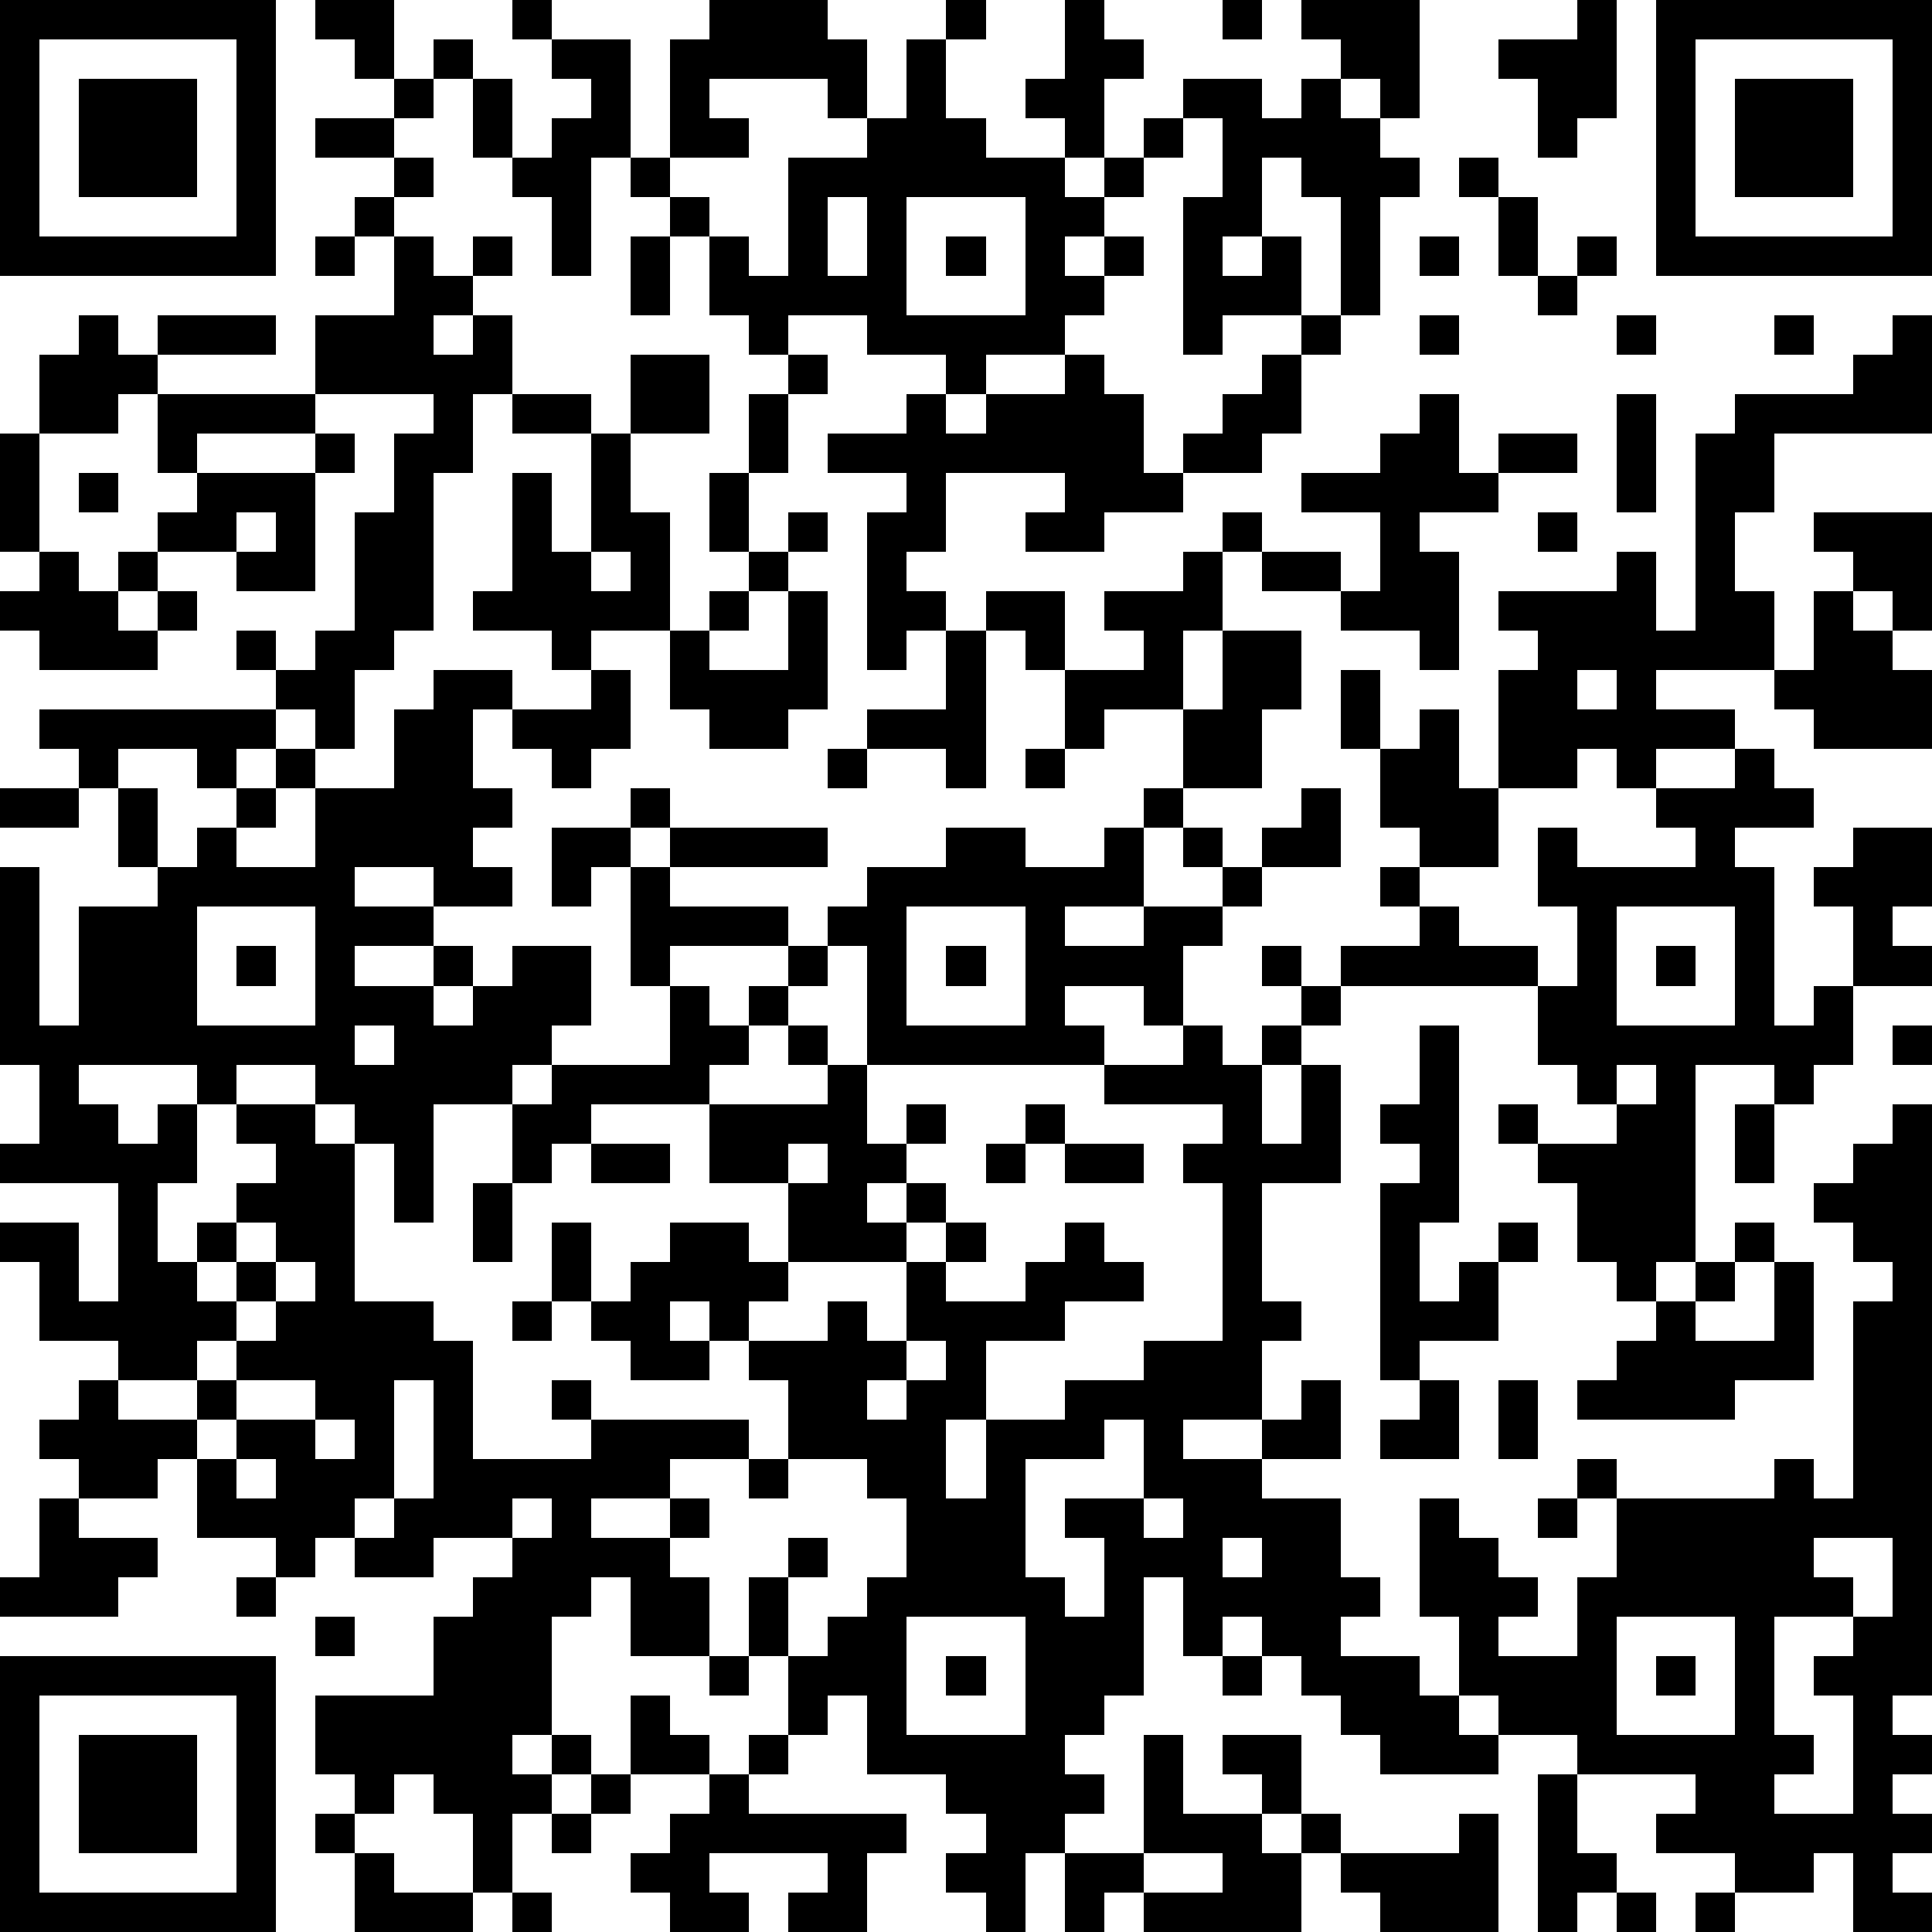 <?xml version="1.0" standalone="yes"?><svg version="1.1" xmlns="http://www.w3.org/2000/svg" xmlns:xlink="http://www.w3.org/1999/xlink" xmlns:ev="http://www.w3.org/2001/xml-events" width="196" height="196" shape-rendering="crispEdges"><path d="M0 0h7v7h-7zM8 0h2v2h-1v-1h-1zM13 0h1v1h-1zM18 0h3v1h1v2h-1v-1h-3v1h1v1h-2v-3h1zM24 0h1v1h-1zM27 0h1v1h1v1h-1v2h-1v-1h-1v-1h1zM31 0h1v1h-1zM33 0h3v3h-1v-1h-1v-1h-1zM40 0h1v3h-1v1h-1v-2h-1v-1h2zM42 0h7v7h-7zM1 1v5h5v-5zM11 1h1v1h-1zM14 1h2v3h-1v3h-1v-2h-1v-1h-1v-2h1v2h1v-1h1v-1h-1zM23 1h1v2h1v1h2v1h1v-1h1v-1h1v-1h2v1h1v-1h1v1h1v1h1v1h-1v3h-1v-3h-1v-1h-1v2h-1v1h1v-1h1v2h-2v1h-1v-4h1v-2h-1v1h-1v1h-1v1h-1v1h1v-1h1v1h-1v1h-1v1h-2v1h-1v-1h-2v-1h-2v1h-1v-1h-1v-2h-1v-1h-1v-1h1v1h1v1h1v1h1v-3h2v-1h1zM43 1v5h5v-5zM2 2h3v3h-3zM10 2h1v1h-1zM44 2h3v3h-3zM8 3h2v1h-2zM10 4h1v1h-1zM37 4h1v1h-1zM9 5h1v1h-1zM21 5v2h1v-2zM23 5v3h3v-3zM38 5h1v2h-1zM8 6h1v1h-1zM10 6h1v1h1v-1h1v1h-1v1h-1v1h1v-1h1v2h-1v2h-1v4h-1v1h-1v2h-1v-1h-1v-1h-1v-1h1v1h1v-1h1v-3h1v-2h1v-1h-3v-2h2zM16 6h1v2h-1zM24 6h1v1h-1zM36 6h1v1h-1zM40 6h1v1h-1zM39 7h1v1h-1zM2 8h1v1h1v-1h3v1h-3v1h-1v1h-2v-2h1zM33 8h1v1h-1zM36 8h1v1h-1zM41 8h1v1h-1zM45 8h1v1h-1zM48 8h1v3h-4v2h-1v2h1v2h-3v1h2v1h-2v1h-1v-1h-1v1h-2v-3h1v-1h-1v-1h3v-1h1v2h1v-5h1v-1h3v-1h1zM16 9h2v2h-2zM20 9h1v1h-1zM27 9h1v1h1v2h1v-1h1v-1h1v-1h1v2h-1v1h-2v1h-2v1h-2v-1h1v-1h-3v2h-1v1h1v1h-1v1h-1v-4h1v-1h-2v-1h2v-1h1v1h1v-1h2zM4 10h4v1h-3v1h-1zM13 10h2v1h-2zM19 10h1v2h-1zM36 10h1v2h1v-1h2v1h-2v1h-2v1h1v3h-1v-1h-2v-1h-2v-1h-1v-1h1v1h2v1h1v-2h-2v-1h2v-1h1zM41 10h1v3h-1zM0 11h1v3h-1zM8 11h1v1h-1zM15 11h1v2h1v3h-2v1h-1v-1h-2v-1h1v-3h1v2h1zM2 12h1v1h-1zM5 12h3v3h-2v-1h-2v-1h1zM18 12h1v2h-1zM6 13v1h1v-1zM20 13h1v1h-1zM39 13h1v1h-1zM46 13h3v3h-1v-1h-1v-1h-1zM1 14h1v1h1v-1h1v1h-1v1h1v-1h1v1h-1v1h-3v-1h-1v-1h1zM15 14v1h1v-1zM19 14h1v1h-1zM30 14h1v2h-1v2h-2v1h-1v-2h-1v-1h-1v-1h2v2h2v-1h-1v-1h2zM18 15h1v1h-1zM20 15h1v3h-1v1h-2v-1h-1v-2h1v1h2zM46 15h1v1h1v1h1v2h-3v-1h-1v-1h1zM24 16h1v4h-1v-1h-2v-1h2zM31 16h2v2h-1v2h-2v-2h1zM11 17h2v1h-1v2h1v1h-1v1h1v1h-2v-1h-2v1h2v1h-2v1h2v-1h1v1h-1v1h1v-1h1v-1h2v2h-1v1h-1v1h-2v3h-1v-2h-1v-1h-1v-1h-2v1h-1v-1h-3v1h1v1h1v-1h1v2h-1v2h1v-1h1v-1h1v-1h-1v-1h2v1h1v4h2v1h1v3h3v-1h-1v-1h1v1h4v1h-2v1h-2v1h2v-1h1v1h-1v1h1v2h-2v-2h-1v1h-1v3h-1v1h1v-1h1v1h-1v1h-1v2h-1v-2h-1v-1h-1v1h-1v-1h-1v-2h3v-2h1v-1h1v-1h-2v1h-2v-1h-1v1h-1v-1h-2v-2h-1v1h-2v-1h-1v-1h1v-1h1v-1h-2v-2h-1v-1h2v2h1v-3h-3v-1h1v-2h-1v-5h1v4h1v-3h2v-1h-1v-2h-1v-1h-1v-1h6v1h-1v1h-1v-1h-2v1h1v2h1v-1h1v-1h1v-1h1v1h-1v1h-1v1h2v-2h2v-2h1zM15 17h1v2h-1v1h-1v-1h-1v-1h2zM34 17h1v2h-1zM40 17v1h1v-1zM36 18h1v2h1v2h-2v-1h-1v-2h1zM21 19h1v1h-1zM26 19h1v1h-1zM44 19h1v1h1v1h-2v1h1v4h1v-1h1v-2h-1v-1h1v-1h2v2h-1v1h1v1h-2v2h-1v1h-1v-1h-2v5h-1v1h-1v-1h-1v-2h-1v-1h-1v-1h1v1h2v-1h-1v-1h-1v-2h-5v-1h2v-1h-1v-1h1v1h1v1h2v1h1v-2h-1v-2h1v1h3v-1h-1v-1h2zM0 20h2v1h-2zM16 20h1v1h-1zM29 20h1v1h-1zM33 20h1v2h-2v-1h1zM14 21h2v1h-1v1h-1zM17 21h4v1h-4zM24 21h2v1h2v-1h1v2h-2v1h2v-1h2v-1h-1v-1h1v1h1v1h-1v1h-1v2h-1v-1h-2v1h1v1h-6v-3h-1v-1h1v-1h2zM16 22h1v1h3v1h-3v1h-1zM5 23v3h3v-3zM23 23v3h3v-3zM41 23v3h3v-3zM6 24h1v1h-1zM20 24h1v1h-1zM24 24h1v1h-1zM32 24h1v1h-1zM42 24h1v1h-1zM17 25h1v1h1v-1h1v1h-1v1h-1v1h-3v1h-1v1h-1v-2h1v-1h3zM33 25h1v1h-1zM9 26v1h1v-1zM20 26h1v1h-1zM30 26h1v1h1v-1h1v1h-1v2h1v-2h1v3h-2v3h1v1h-1v2h-2v1h2v-1h1v-1h1v2h-2v1h2v2h1v1h-1v1h2v1h1v-2h-1v-3h1v1h1v1h1v1h-1v1h2v-2h1v-2h-1v-1h1v1h4v-1h1v1h1v-5h1v-1h-1v-1h-1v-1h1v-1h1v-1h1v15h-1v1h1v1h-1v1h1v1h-1v1h1v1h-2v-2h-1v1h-2v-1h-2v-1h1v-1h-3v-1h-2v-1h-1v1h1v1h-3v-1h-1v-1h-1v-1h-1v-1h-1v1h-1v-2h-1v3h-1v1h-1v1h1v1h-1v1h-1v2h-1v-1h-1v-1h1v-1h-1v-1h-2v-2h-1v1h-1v-2h-1v-2h1v-1h1v1h-1v2h1v-1h1v-1h1v-2h-1v-1h-2v-2h-1v-1h-1v-1h-1v1h1v1h-2v-1h-1v-1h-1v-2h1v2h1v-1h1v-1h2v1h1v-2h-2v-2h3v-1h1v2h1v-1h1v1h-1v1h-1v1h1v-1h1v1h-1v1h-3v1h-1v1h2v-1h1v1h1v-2h1v-1h1v1h-1v1h2v-1h1v-1h1v1h1v1h-2v1h-2v2h-1v2h1v-2h2v-1h2v-1h2v-4h-1v-1h1v-1h-3v-1h2zM36 26h1v5h-1v2h1v-1h1v-1h1v1h-1v2h-2v1h-1v-5h1v-1h-1v-1h1zM48 26h1v1h-1zM41 27v1h1v-1zM26 28h1v1h-1zM44 28h1v2h-1zM15 29h2v1h-2zM20 29v1h1v-1zM25 29h1v1h-1zM27 29h2v1h-2zM12 30h1v2h-1zM6 31v1h-1v1h1v-1h1v-1zM44 31h1v1h-1zM7 32v1h-1v1h-1v1h-2v1h2v-1h1v-1h1v-1h1v-1zM43 32h1v1h-1zM45 32h1v3h-2v1h-4v-1h1v-1h1v-1h1v1h2zM13 33h1v1h-1zM23 34v1h-1v1h1v-1h1v-1zM6 35v1h-1v1h1v-1h2v-1zM10 35v3h-1v1h1v-1h1v-3zM36 35h1v2h-2v-1h1zM38 35h1v2h-1zM8 36v1h1v-1zM28 36v1h-2v3h1v1h1v-2h-1v-1h2v-2zM6 37v1h1v-1zM19 37h1v1h-1zM1 38h1v1h2v1h-1v1h-3v-1h1zM13 38v1h1v-1zM29 38v1h1v-1zM39 38h1v1h-1zM31 39v1h1v-1zM46 39v1h1v1h-2v3h1v1h-1v1h2v-3h-1v-1h1v-1h1v-2zM6 40h1v1h-1zM8 41h1v1h-1zM23 41v3h3v-3zM41 41v3h3v-3zM0 42h7v7h-7zM18 42h1v1h-1zM24 42h1v1h-1zM31 42h1v1h-1zM42 42h1v1h-1zM1 43v5h5v-5zM16 43h1v1h1v1h-2zM2 44h3v3h-3zM19 44h1v1h-1zM29 44h1v2h2v-1h-1v-1h2v2h-1v1h1v-1h1v1h-1v2h-4v-1h-1v1h-1v-2h2zM15 45h1v1h-1zM18 45h1v1h4v1h-1v2h-2v-1h1v-1h-3v1h1v1h-2v-1h-1v-1h1v-1h1zM39 45h1v2h1v1h-1v1h-1zM8 46h1v1h-1zM14 46h1v1h-1zM37 46h1v3h-3v-1h-1v-1h3zM9 47h1v1h2v1h-3zM29 47v1h2v-1zM13 48h1v1h-1zM41 48h1v1h-1zM43 48h1v1h-1z" style="fill:#000" transform="translate(0,0) scale(4)"/></svg>